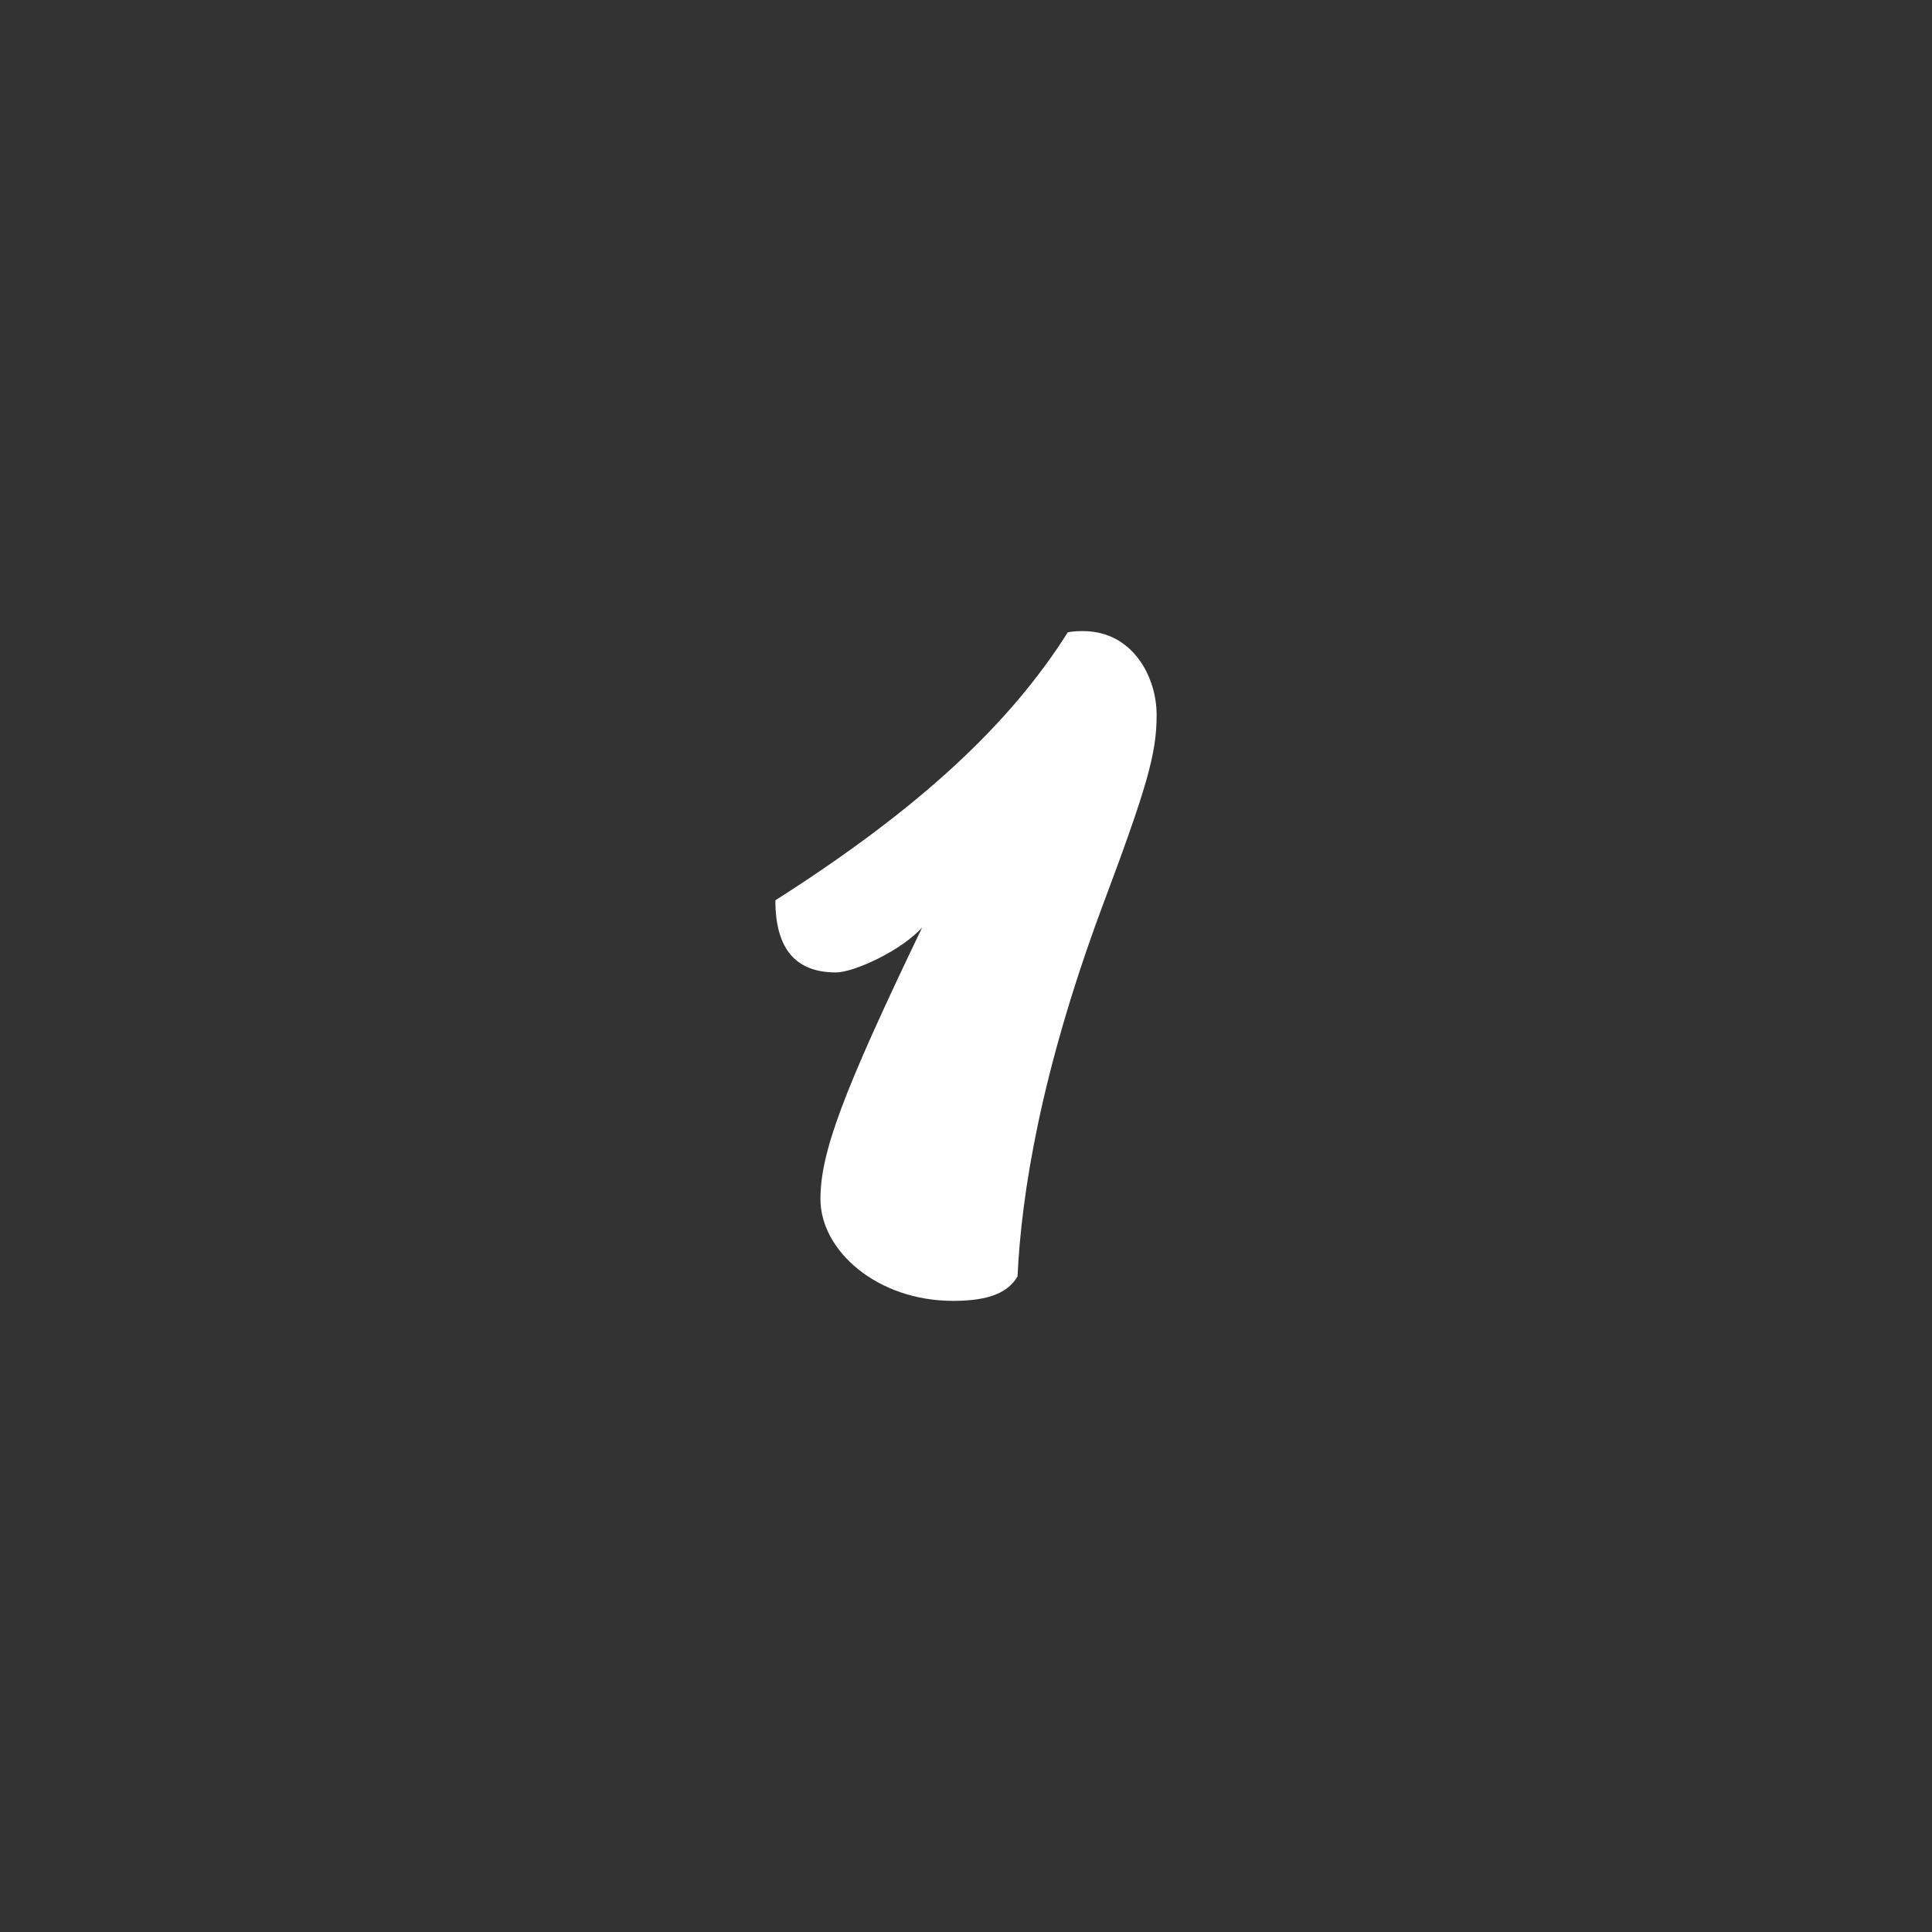 <?xml version="1.0" encoding="UTF-8"?>
<svg id="_レイヤー_1" data-name="レイヤー_1" xmlns="http://www.w3.org/2000/svg" version="1.1" viewBox="0 0 60 60">
  <rect x="0" y="0" width="60" height="60" fill="#333333" stroke="none"/>
  <!-- Generator: Adobe Illustrator 29.1.0, SVG Export Plug-In . SVG Version: 2.1.0 Build 142)  -->
  <defs>
    <style>
      .st0 {
        isolation: isolate;
      }

      .st1 {
        fill: #fff;
      }
    </style>
  </defs>
  <g id="_1" class="st0">
    <g class="st0">
      <path class="st1" d="M28.64,28.8c-.64.72-2.12,1.4-2.68,1.4-1.24,0-1.88-.72-1.88-2.24,4.52-2.88,7.28-5.48,9.08-8.32.16-.04.36-.04.48-.04,1.52,0,2.28,1.4,2.28,2.6s-.28,2.2-1.72,6.04c-1.88,5.08-2.48,8.84-2.6,11.4-.28.48-.84.76-2,.76-2.36,0-4.12-1.56-4.12-3.16,0-1.44.68-3.28,3.16-8.44Z"/>
    </g>
  </g>
</svg>